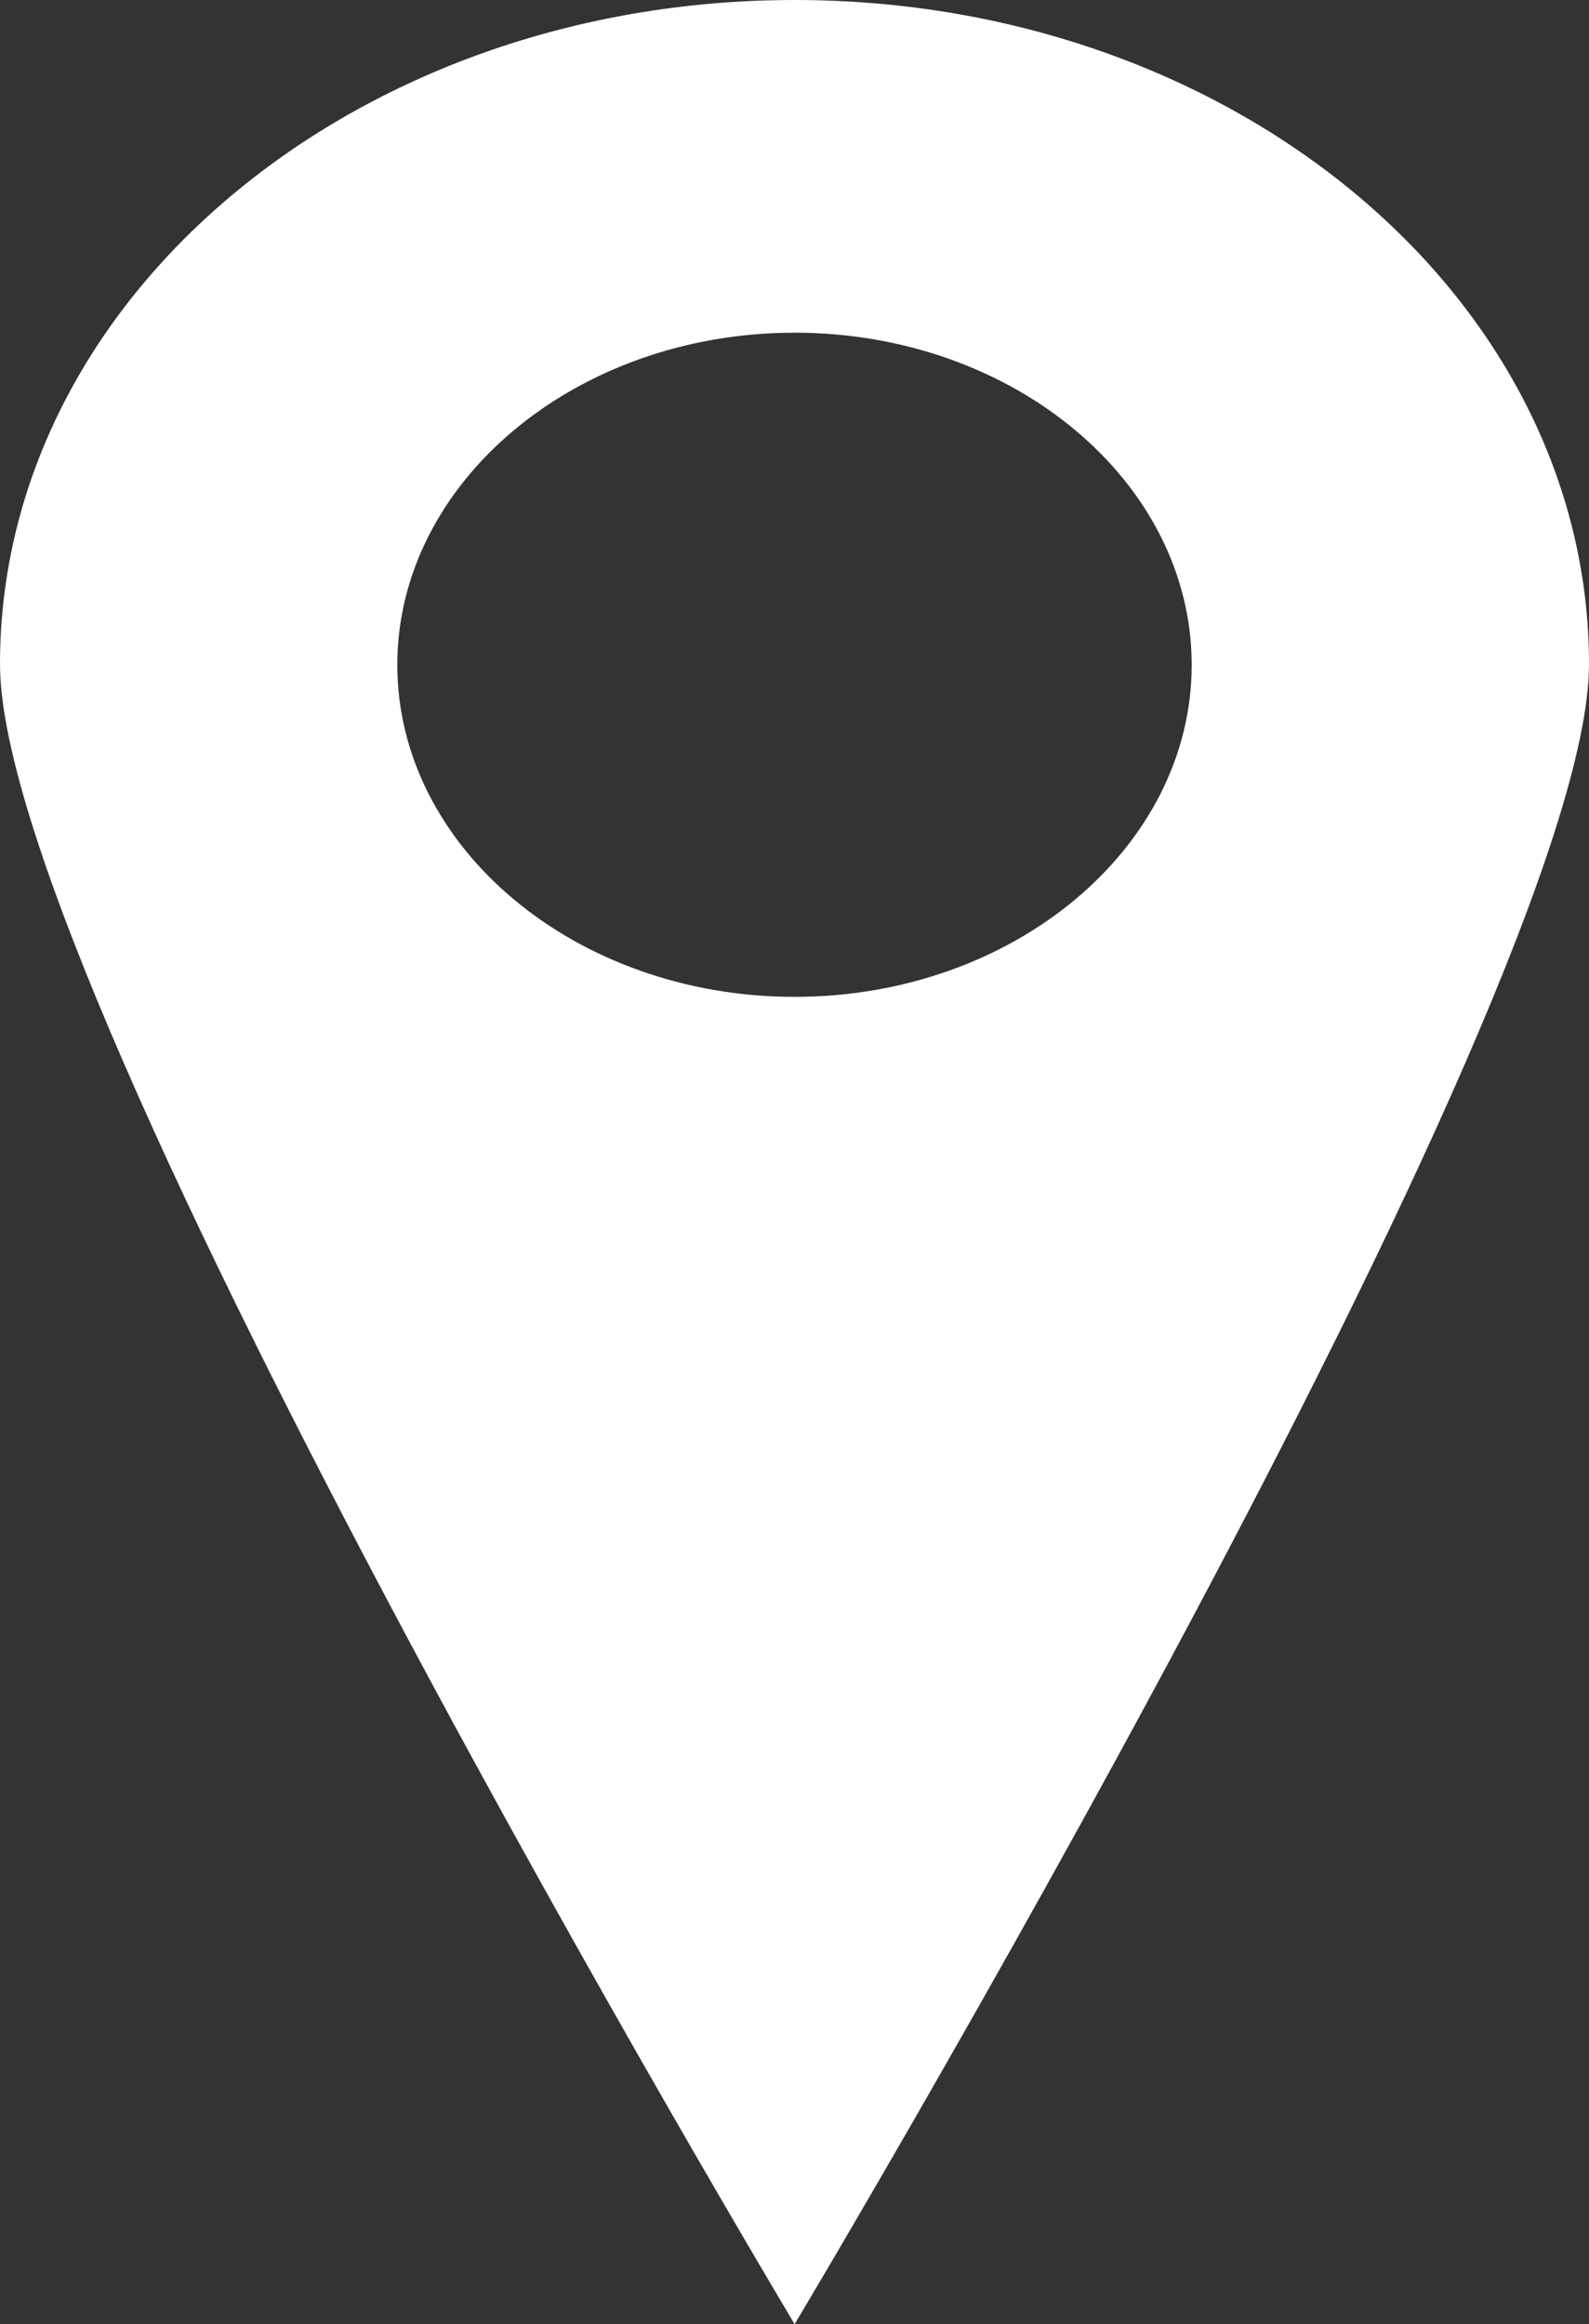 <svg xmlns="http://www.w3.org/2000/svg" viewBox="0 0 63.75 93.26"><rect x="0" y="0" width="63.75" height="93.26" fill="#333333" stroke="none"/><defs><style>.cls-1{fill:#fff;}</style></defs><title>ubicacion</title><g id="Capa_2" data-name="Capa 2"><g id="Layer_1" data-name="Layer 1"><path class="cls-1" d="M31.88,0C14.27,0,0,11.93,0,26.65,0,40,31.88,93.26,31.88,93.26S63.75,40,63.75,26.65C63.75,11.93,49.48,0,31.88,0Zm0,40c-8.8,0-15.94-6-15.94-13.32s7.14-13.33,15.94-13.33,15.93,6,15.93,13.33S40.67,40,31.88,40Z"/></g></g></svg>